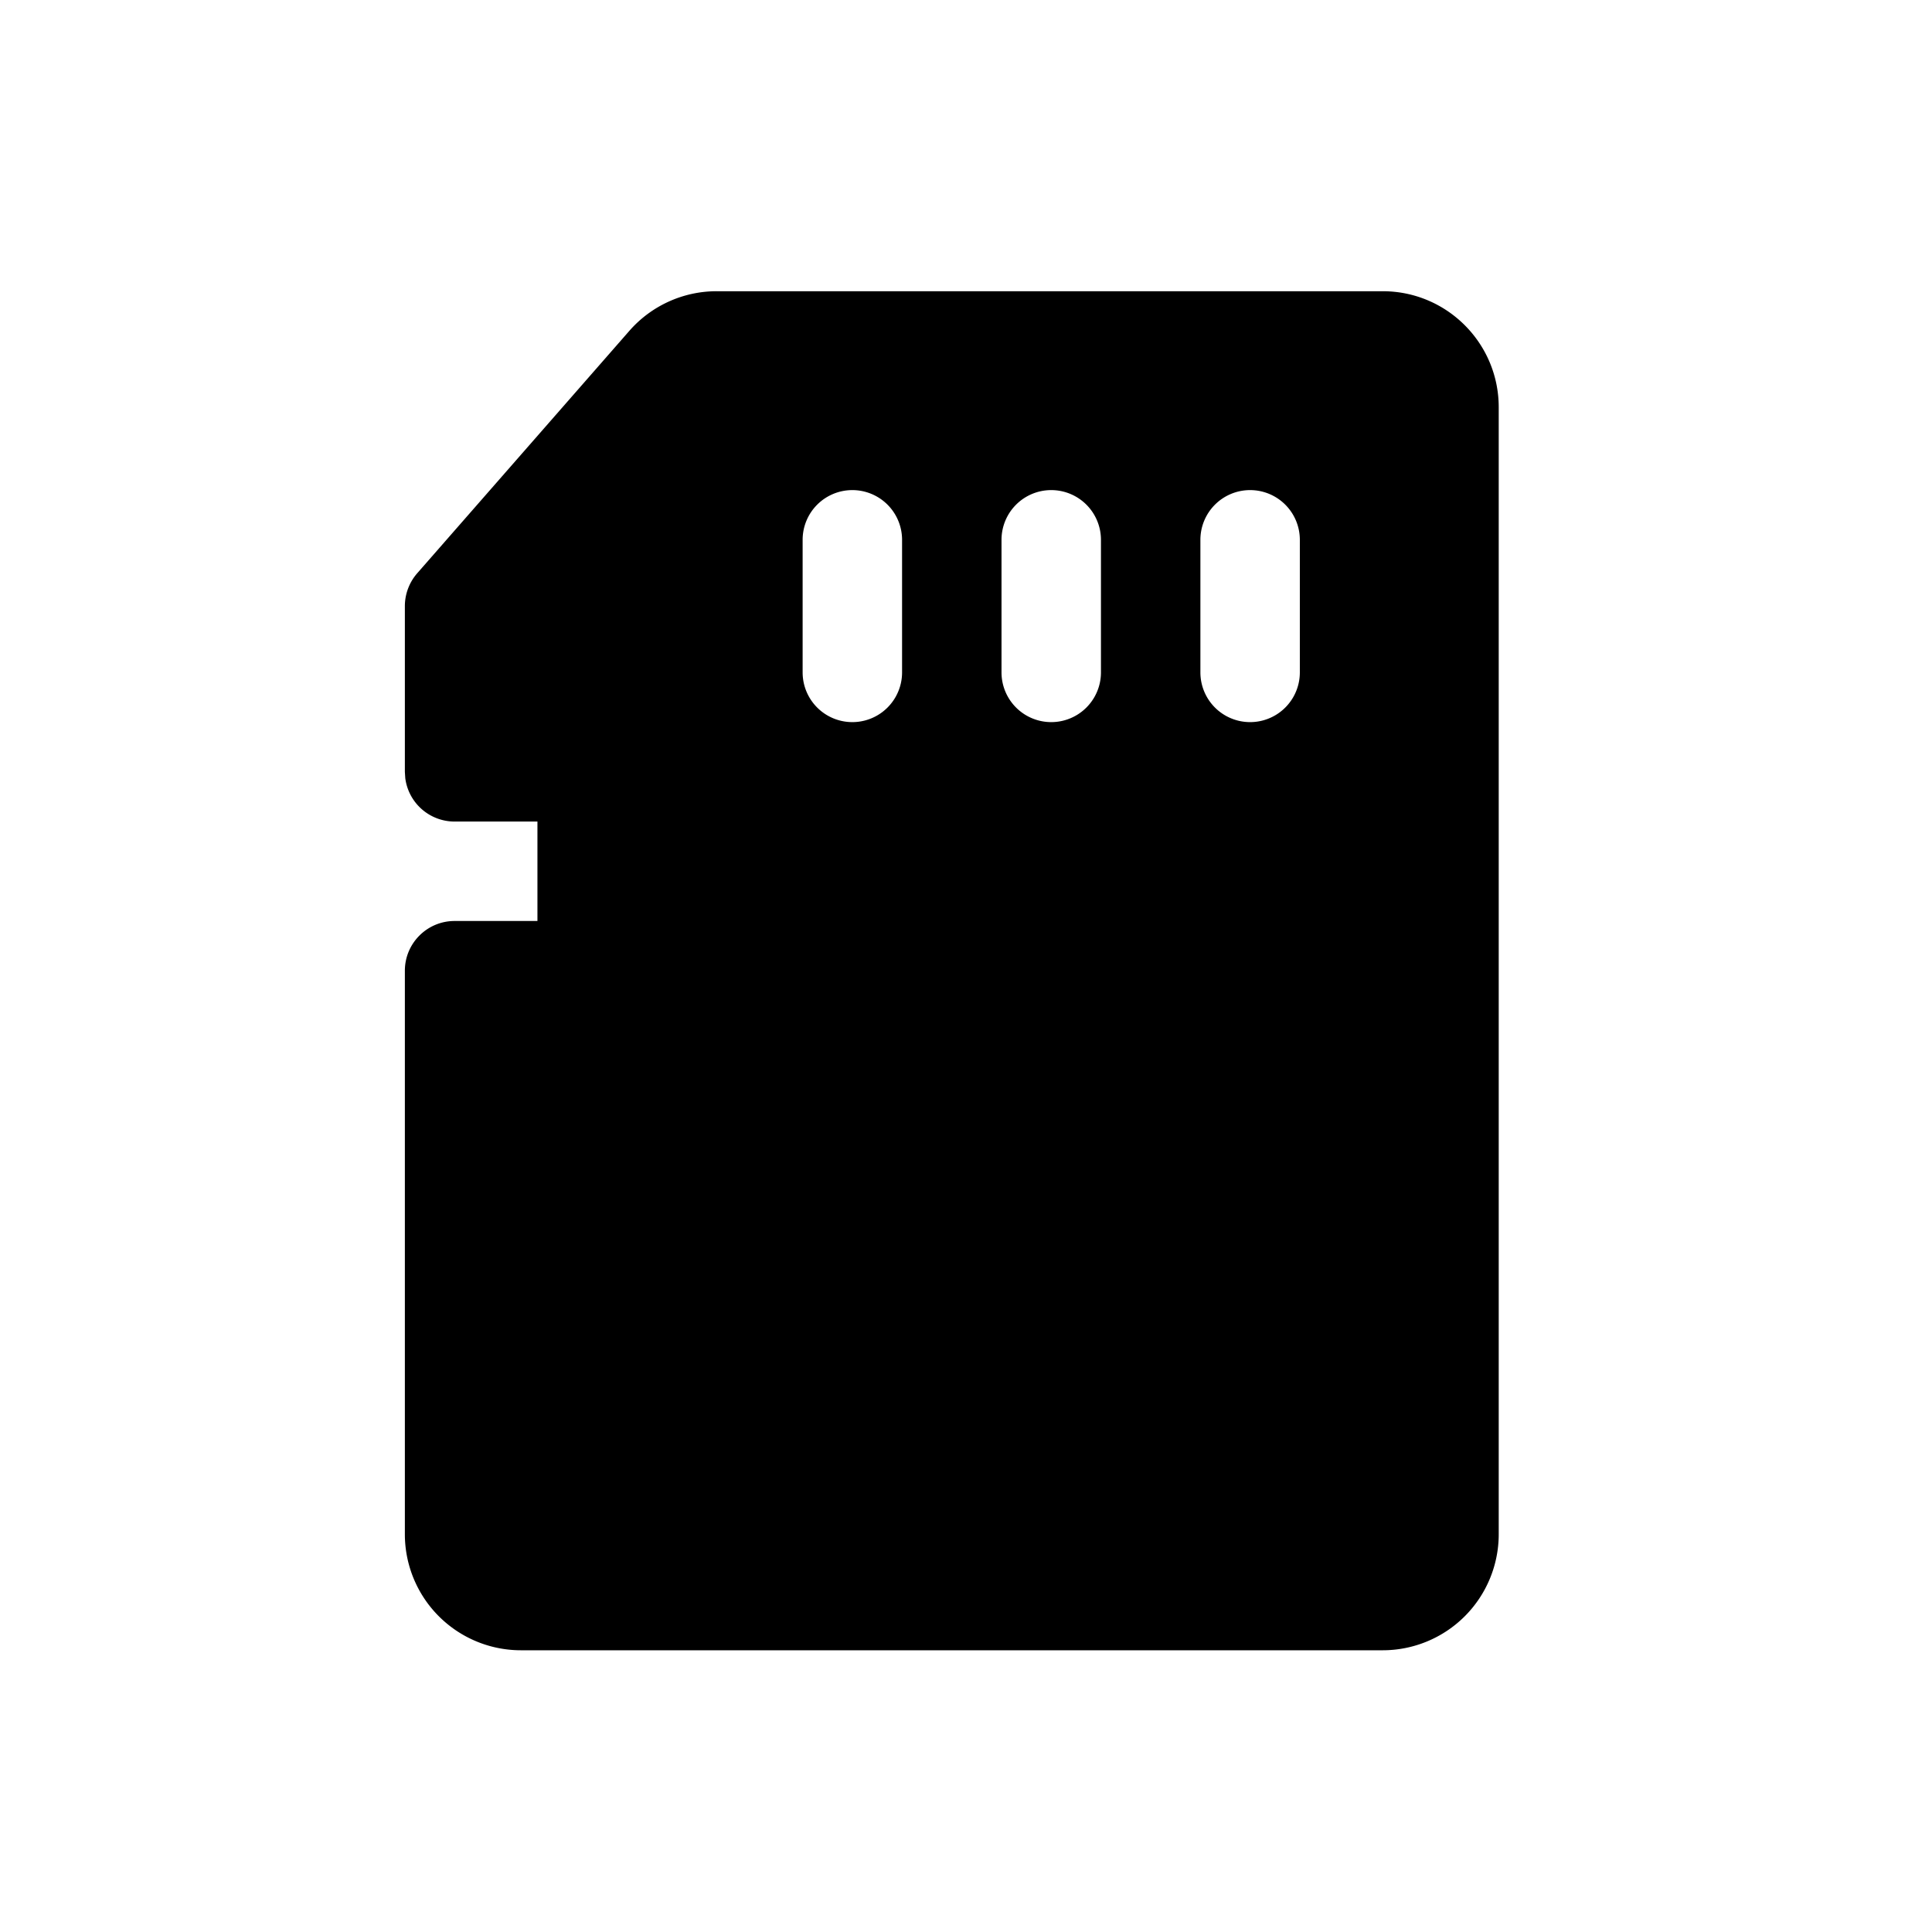 <svg height="200" width="200" xmlns:xlink="http://www.w3.org/1999/xlink" xmlns="http://www.w3.org/2000/svg" version="1.1" viewBox="0 0 1024 1024" class="icon"><path fill="#000000" d="M732.853 154.353c33.973 0 61.5 27.528 61.5 61.5V813.176a61.5 61.5 0 0 1-61.5 61.5H276.088A61.5 61.5 0 0 1 214.588 813.176v-298.677c0-14.547 11.806-26.353 26.353-26.353h43.912v-52.706H240.941a26.353 26.353 0 0 1-26.142-23.04l-0.211-3.313v-87.823c0-6.385 2.319-12.559 6.505-17.378l112.489-128.542a61.5 61.5 0 0 1 46.291-20.992h352.979zM662.588 259.765a26.353 26.353 0 0 0-26.353 26.353v70.264a26.353 26.353 0 1 0 52.706 0V286.118A26.353 26.353 0 0 0 662.588 259.765z m-210.824 0a26.353 26.353 0 0 0-26.353 26.353v70.264a26.353 26.353 0 1 0 52.706 0V286.118A26.353 26.353 0 0 0 451.765 259.765z m105.412 0a26.353 26.353 0 0 0-26.353 26.353v70.264a26.353 26.353 0 1 0 52.706 0V286.118a26.353 26.353 0 0 0-26.353-26.353z"></path></svg>